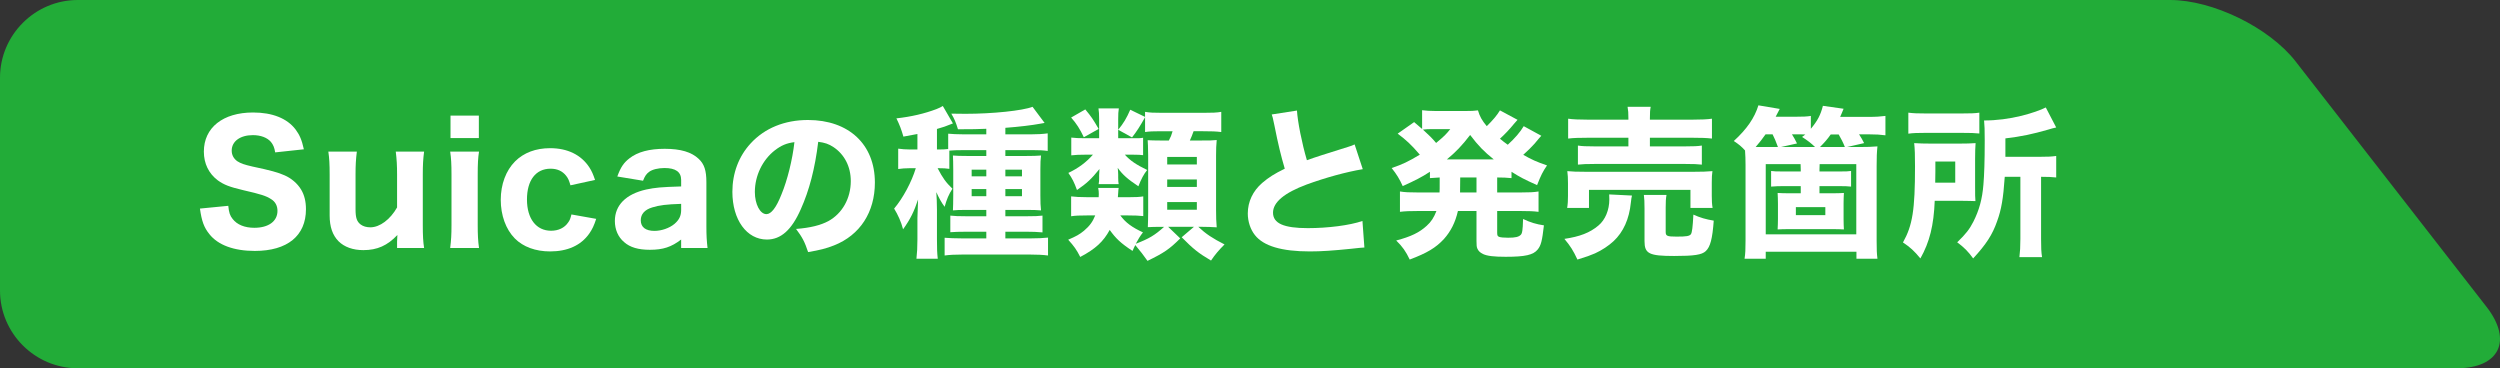 <?xml version="1.0" encoding="UTF-8"?>
<svg id="_レイヤー_2" data-name="レイヤー_2" xmlns="http://www.w3.org/2000/svg" width="88.251mm" height="13mm" viewBox="0 0 250.161 36.85">
  <rect x="0" y="0" width="250.161" height="36.85" fill="#333333" stroke="none"/>
  <defs>
    <style>
      .cls-1 {
        fill: #fff;
      }

      .cls-2 {
        fill: #22ac38;
      }
    </style>
  </defs>
  <g id="_レイヤー_1-2" data-name="レイヤー_1">
    <g>
      <path class="cls-2" d="M248.82,30.712c2.626,3.376,1.276,6.138-3.002,6.138H7.778c-4.278,0-7.778-3.499-7.778-7.777V7.777C0,3.5,3.5,0,7.778,0h209.372c4.277,0,9.926,2.762,12.553,6.138l19.117,24.574Z"/>
      <path class="cls-1" d="M22.843,20.595c.065.668.163.978.44,1.319.441.571,1.206.88,2.167.88,1.418,0,2.315-.651,2.315-1.694,0-.505-.212-.913-.636-1.174-.505-.325-1.01-.488-2.786-.895-1.386-.327-1.923-.539-2.543-.979-.912-.685-1.401-1.678-1.401-2.884,0-2.395,1.907-3.911,4.922-3.911,1.939,0,3.406.586,4.252,1.694.409.555.621,1.027.832,1.989l-2.869.309c-.081-.505-.195-.75-.422-1.043-.375-.439-1.028-.684-1.81-.684-1.271,0-2.118.619-2.118,1.549,0,.439.195.797.553,1.058.359.229.685.343,1.533.538,1.776.375,2.558.587,3.21.88.669.293,1.271.799,1.646,1.418.326.538.488,1.19.488,1.972,0,2.656-1.857,4.172-5.116,4.172-2.102,0-3.683-.587-4.547-1.679-.538-.668-.766-1.287-.945-2.559l2.835-.276Z"/>
      <path class="cls-1" d="M42.438,15.169c-.098.733-.131,1.336-.131,2.281v5.084c0,1.043.033,1.663.131,2.282h-2.705v-.652c0-.13.016-.342.032-.651-.994,1.058-2.02,1.515-3.406,1.515-1.043,0-1.906-.309-2.493-.896-.587-.604-.88-1.435-.88-2.575v-4.107c0-.994-.032-1.613-.131-2.281h2.853c-.098.766-.131,1.368-.131,2.281v3.488c0,.863.131,1.238.521,1.532.245.178.57.276.962.276.945,0,1.988-.782,2.673-1.988v-3.308c0-.88-.033-1.483-.131-2.281h2.836Z"/>
      <path class="cls-1" d="M47.933,15.169c-.099.619-.131,1.221-.131,2.297v5.052c0,.961.032,1.613.131,2.298h-2.885c.098-.815.13-1.32.13-2.282v-5.084c0-.994-.032-1.614-.13-2.281h2.885ZM47.916,13.816h-2.836v-2.249h2.836v2.249Z"/>
      <path class="cls-1" d="M57.083,18.542c-.146-.505-.244-.717-.44-.962-.374-.473-.896-.7-1.548-.7-1.484,0-2.364,1.157-2.364,3.08s.93,3.129,2.413,3.129c.733,0,1.352-.294,1.71-.831.164-.212.229-.407.327-.799l2.477.44c-.212.652-.391,1.043-.701,1.483-.831,1.174-2.167,1.776-3.911,1.776-1.45,0-2.705-.456-3.536-1.304-.897-.912-1.402-2.314-1.402-3.862s.522-2.933,1.434-3.846c.864-.864,2.069-1.32,3.504-1.32,1.744,0,3.112.668,3.928,1.923.244.375.374.685.57,1.255l-2.461.538Z"/>
      <path class="cls-1" d="M68.159,23.968c-.978.75-1.809,1.027-3.129,1.027-1.157,0-1.988-.244-2.574-.766-.604-.505-.93-1.255-.93-2.118,0-1.581,1.109-2.69,3.129-3.146.945-.195,1.435-.244,3.504-.309v-.653c0-.797-.554-1.189-1.662-1.189-.636,0-1.222.147-1.532.375-.293.212-.44.439-.619.897l-2.575-.424c.342-.946.652-1.386,1.222-1.825.815-.636,1.988-.946,3.52-.946,1.597,0,2.689.326,3.407,1.011.553.521.765,1.156.765,2.33v4.416c0,.945.033,1.435.115,2.168h-2.641v-.848ZM68.159,20.399c-1.482.049-2.167.131-2.9.358-.75.229-1.141.669-1.141,1.288,0,.685.488,1.059,1.368,1.059.701,0,1.5-.276,2.005-.7.473-.407.668-.815.668-1.386v-.619Z"/>
      <path class="cls-1" d="M80.13,20.937c-.912,2.07-1.988,3.032-3.39,3.032-2.02,0-3.455-1.972-3.455-4.776,0-1.857.636-3.551,1.825-4.84,1.402-1.531,3.407-2.346,5.737-2.346,4.09,0,6.698,2.444,6.698,6.258,0,2.965-1.484,5.263-4.091,6.291-.782.309-1.434.472-2.591.668-.342-1.027-.57-1.467-1.206-2.315,1.45-.114,2.461-.375,3.227-.782,1.401-.766,2.249-2.281,2.249-4.009,0-1.45-.636-2.673-1.743-3.406-.473-.31-.865-.44-1.516-.522-.326,2.69-.897,4.857-1.744,6.747M77.539,15.038c-1.238.962-2.005,2.542-2.005,4.172,0,1.223.522,2.217,1.157,2.217.473,0,.978-.636,1.499-1.956.604-1.451,1.109-3.504,1.304-5.247-.782.097-1.319.326-1.955.814"/>
      <path class="cls-1" d="M94.995,16.896c-.343-.05-.603-.065-1.043-.065h-.131c.538,1.026.831,1.418,1.484,2.052-.375.587-.555,1.011-.782,1.81-.327-.44-.555-.864-.832-1.467.033.391.065,1.173.065,1.76v2.966c0,.896.017,1.401.082,1.939h-2.135c.066-.602.098-1.157.098-1.939v-2.118c.032-1.077.049-1.696.065-1.874-.391,1.189-.782,1.988-1.5,2.982-.195-.75-.505-1.435-.895-2.07.895-1.059,1.76-2.689,2.167-4.041h-.636c-.424,0-.766.032-1.124.081v-2.037c.375.048.733.082,1.173.082h.75v-1.549c-.489.098-.685.131-1.402.261-.211-.734-.375-1.157-.701-1.826,1.467-.162,2.804-.472,4.009-.928.31-.13.457-.196.636-.31l1.011,1.744c-.049.016-.278.098-.848.325-.147.05-.244.082-.75.229v2.054h.228c.392,0,.62-.017.897-.049v-1.532c.342.032.896.065,1.531.065h2.282v-.555c-.847.034-1.385.049-2.836.049-.195-.651-.358-1.058-.667-1.564.667.016,1.189.016,1.417.016,2.689,0,5.704-.309,6.714-.7l1.206,1.613q-.13.016-.456.081c-.798.147-2.119.31-3.471.408v.652h2.59c.636,0,1.191-.033,1.647-.098v1.76c-.424-.065-.863-.082-1.499-.082h-2.738v.587h1.956c.863,0,1.189-.016,1.613-.049-.049.407-.065.701-.065,1.386v2.607c0,.734.016,1.043.065,1.499-.457-.033-.701-.048-1.386-.048h-2.183v.635h2.102c.848,0,1.206-.016,1.613-.065v1.679c-.521-.049-1.01-.066-1.596-.066h-2.119v.668h2.477c.717,0,1.353-.032,1.792-.081v1.792c-.488-.064-1.075-.098-1.889-.098h-6.584c-.816,0-1.435.034-1.874.098v-1.776c.375.033,1.058.065,1.825.065h2.346v-.668h-1.988c-.75,0-1.157.017-1.613.049v-1.662c.456.049.798.065,1.63.065h1.971v-.635h-1.988c-.701,0-1.026.015-1.352.048.015-.391.032-.765.032-1.548v-2.494c0-.749-.017-1.075-.032-1.45.375.033.7.049,1.515.049h1.825v-.587h-2.249c-.538,0-1.206.017-1.45.05v1.825ZM97.228,17.645h1.467v-.668h-1.467v.668ZM97.228,19.633h1.467v-.717h-1.467v.717ZM102.263,16.977h-1.662v.668h1.662v-.668ZM102.263,18.917h-1.662v.717h1.662v-.717Z"/>
      <path class="cls-1" d="M114.58,11.73c-.489.88-.831,1.417-1.304,2.021l-1.385-.766v.847h1.483c.651,0,.749,0,1.01-.049v1.744c-.244-.033-.488-.049-1.01-.049h-.815c.521.586,1.125.994,2.233,1.531-.326.392-.603.913-.88,1.63-1.076-.717-1.564-1.14-2.07-1.842.033.229.049.522.049.685v.294c0,.293.016.473.049.651h-2.004c.048-.277.048-.375.048-.602v-.294c0-.163.016-.31.033-.619-.798.994-1.271,1.434-2.249,2.102-.293-.799-.473-1.157-.864-1.711,1.027-.489,1.777-1.059,2.461-1.825h-.766c-.586,0-.961.016-1.402.065v-1.776c.408.049.75.065,1.418.065h1.369v-1.907c0-.472-.016-.782-.065-1.076h2.037c-.049.278-.065.587-.065,1.076v1.06c.538-.652.847-1.174,1.206-2.005l1.483.717v-.505c.456.081.863.098,1.777.098h4.008c.946,0,1.402-.017,1.841-.098v2.02c-.537-.065-.929-.081-1.841-.081h-.928c-.148.424-.229.603-.375.929h1.026c.962,0,1.206,0,1.662-.049-.049.473-.065.929-.065,1.581v5.394c0,.684.016,1.255.065,1.76-.587-.033-.929-.049-1.401-.049h-.441c.767.718,1.435,1.157,2.624,1.761-.57.57-.945,1.009-1.352,1.613-1.272-.75-1.793-1.174-2.934-2.331l1.223-1.043h-2.575l1.206,1.157c-1.076,1.075-1.63,1.45-3.276,2.249q-.521-.75-1.222-1.581c-.114.212-.147.31-.277.587-1.189-.782-1.678-1.255-2.282-2.103-.635,1.174-1.434,1.908-2.949,2.705-.375-.732-.603-1.058-1.206-1.726.799-.343,1.125-.522,1.581-.897.554-.472.863-.879,1.124-1.532h-.831c-.734,0-1.157.017-1.58.082v-1.988c.39.049.863.081,1.613.081h1.141c.015-.13.015-.228.015-.31,0-.211-.015-.407-.064-.619h2.053q-.033.147-.049.505c-.016.098-.016.212-.033.424h1.158c.619,0,1.009-.017,1.384-.081v1.972c-.423-.049-.879-.066-1.515-.066h-.782c.521.717,1.173,1.19,2.265,1.696-.309.407-.456.651-.718,1.14,1.354-.521,1.891-.847,2.836-1.695h-.407c-.505,0-.88.016-1.222.033.016-.44.033-.994.033-1.5v-5.654q-.017-1.255-.049-1.548c.358.016.636.032,1.368.032h.75c.212-.407.244-.489.375-.929h-1.206c-.717,0-1.157.016-1.548.081v-1.482ZM108.599,10.948c.62.749.782.994,1.337,1.955l-1.484.831c-.375-.799-.733-1.369-1.27-1.972l1.417-.814ZM116.796,16.456h2.966v-.75h-2.966v.75ZM116.796,18.705h2.966v-.75h-2.966v.75ZM116.796,20.986h2.966v-.766h-2.966v.766Z"/>
      <path class="cls-1" d="M129.78,11.061c.065,1.092.489,3.26.994,4.971.897-.326,1.581-.538,4.123-1.336.326-.098.407-.131.653-.245l.814,2.477c-1.662.278-3.731.848-5.606,1.532-2.233.831-3.374,1.776-3.374,2.819,0,1.076,1.077,1.549,3.488,1.549,2.005,0,4.188-.278,5.46-.717l.195,2.656c-.358.016-.44.032-1.369.13-1.776.18-2.934.261-4.09.261-2.819,0-4.629-.538-5.492-1.63-.456-.571-.717-1.368-.717-2.167,0-1.174.505-2.249,1.45-3.064.652-.554,1.19-.896,2.249-1.418-.391-1.337-.652-2.395-1.043-4.367-.163-.782-.179-.831-.26-1.059l2.525-.392Z"/>
      <path class="cls-1" d="M144.046,19.258c.016-.195.016-.276.016-1.499-.375.017-.603.032-.977.065v-.635c-.848.553-1.467.863-2.722,1.433-.326-.717-.603-1.173-1.108-1.808,1.108-.375,1.646-.636,2.819-1.336-.848-.994-1.385-1.484-2.216-2.103l1.646-1.157c.424.358.553.473.799.685v-1.874c.358.048.782.081,1.433.081h2.787c.749,0,.994-.016,1.369-.065.179.619.408,1.01.88,1.58.603-.586,1.043-1.107,1.32-1.58l1.76.945q-.098.098-.359.408c-.407.505-.944,1.075-1.401,1.482.294.245.457.375.782.604.701-.636,1.239-1.255,1.597-1.859l1.76.962q-.131.13-.684.799c-.244.276-.734.766-1.124,1.107.831.473,1.336.702,2.379,1.06-.424.619-.603.977-.995,1.972-1.271-.571-1.711-.798-2.558-1.336v.635c-.473-.048-.88-.065-1.434-.065v1.499h2.379c.831,0,1.255-.016,1.76-.098v2.037c-.522-.065-.994-.081-1.76-.081h-2.379v2.151c0,.294.032.375.212.44.13.049.473.081.88.081.749,0,1.075-.081,1.287-.309.081-.081.147-.31.163-.652.017-.033.017-.195.032-.521,0-.082.017-.212.017-.392.766.359,1.32.522,2.086.636-.18,1.581-.293,2.005-.619,2.412-.441.554-1.255.734-3.211.734-1.19,0-1.858-.083-2.265-.278-.277-.13-.472-.309-.57-.554-.065-.163-.082-.309-.082-.75v-2.998h-1.858c-.26,1.141-.716,2.038-1.401,2.803-.815.88-1.695,1.402-3.423,2.053-.39-.815-.717-1.287-1.352-1.906,1.483-.391,2.314-.799,3.048-1.467.456-.407.733-.848.977-1.483h-1.891c-.765,0-1.238.016-1.759.081v-2.037c.521.082.928.098,1.759.098h2.201ZM143.263,12.919c-.276,0-.668.016-.879.049.619.57.928.863,1.32,1.336.848-.7.994-.863,1.418-1.385h-1.859ZM149.472,15.95c-.994-.798-1.547-1.369-2.363-2.444-.798,1.043-1.45,1.727-2.33,2.444h4.693ZM146.116,17.759q0,1.206-.017,1.499h1.646v-1.499h-1.629Z"/>
      <path class="cls-1" d="M163.303,19.568c-.049.197-.065.294-.114.718-.163,1.629-.749,2.933-1.728,3.846-.488.456-1.173.912-1.857,1.221-.456.197-.848.343-1.76.62-.407-.88-.701-1.353-1.304-2.07,1.548-.227,2.559-.619,3.406-1.336.684-.57,1.091-1.549,1.091-2.624,0-.244,0-.309-.015-.489l2.281.114ZM156.817,20.807c.065-.391.082-.75.082-1.206v-1.254c0-.506-.017-.848-.066-1.223.505.049.962.065,1.793.065h10.903c.814,0,1.221-.016,1.825-.065-.049.343-.066.619-.066,1.157v1.304c0,.489.017.847.081,1.222h-2.215v-1.809h-10.153v1.809h-2.184ZM162.945,11.844c0-.537-.017-.783-.082-1.157h2.314c-.065.31-.081.586-.081,1.157v.13h4.187c.914,0,1.581-.032,2.022-.097v1.988c-.555-.065-1.076-.082-1.956-.082h-4.253v.864h3.568c.799,0,1.206-.016,1.63-.082v1.908c-.424-.049-.831-.066-1.63-.066h-9.141c-.767,0-1.158.017-1.63.066v-1.908c.424.066.847.082,1.63.082h3.422v-.864h-4.042c-.88,0-1.434.017-1.988.082v-1.988c.44.065,1.108.097,2.036.097h3.994v-.13ZM166.676,23.203c0,.407.131.473,1.092.473.994,0,1.288-.05,1.434-.245.115-.179.179-.701.245-1.956.684.31,1.254.473,2.037.603-.13,1.809-.342,2.624-.798,3.048-.392.375-1.174.488-3.162.488-2.51,0-2.966-.227-2.966-1.482v-3.243c0-.668-.017-1.027-.066-1.385h2.266c-.065.358-.082.668-.082,1.27v2.429Z"/>
      <path class="cls-1" d="M186.041,14.712c.766,0,1.222-.016,1.825-.064-.065.619-.081,1.075-.081,1.971v7.48c0,.896.016,1.288.081,1.793h-2.102v-.701h-9.077v.701h-2.119c.082-.538.098-.912.098-1.809v-7.595c0-.537-.016-.928-.049-1.433-.391-.424-.571-.571-1.124-.946,1.303-1.189,2.086-2.33,2.461-3.569l2.134.359-.407.783h1.939c.799,0,1.19-.017,1.581-.082v1.287c.668-.798.977-1.385,1.206-2.298l2.069.294c-.146.358-.179.456-.342.814h2.738c.896,0,1.271-.032,1.793-.097v1.939c-.49-.065-.946-.098-1.695-.098h-.945c.261.408.325.522.505.88l-1.711.391h1.222ZM177.909,14.712c-.244-.651-.325-.847-.537-1.271h-.702c-.309.44-.586.798-.994,1.271h2.233ZM184.037,17.157c.668,0,.847,0,1.189-.049v1.564c-.342-.032-.57-.049-1.189-.049h-1.972v.718h1.271c.505,0,.879-.017,1.173-.033-.016.294-.033.635-.033,1.043v1.564c0,.424.017.75.033,1.043-.245-.016-.668-.032-1.173-.032h-4.287c-.504,0-.928.016-1.172.032.016-.309.032-.668.032-1.043v-1.548c0-.358-.016-.782-.032-1.059.293.016.668.033,1.172.033h1.142v-.718h-1.761c-.439,0-.782.017-1.206.049v-1.564c.343.049.522.049,1.206.049h1.761v-.212c0-.196,0-.294-.017-.521h-3.487v7.023h9.061v-7.023h-3.667c-.016.212-.016.293-.016.521v.212h1.972ZM181.625,14.712c-.424-.407-.75-.651-1.304-1.01.146-.097.18-.131.326-.245-.277-.016-.392-.016-.506-.016h-.831c.229.375.31.505.506.913l-1.613.358h3.422ZM179.702,21.524h2.949v-.799h-2.949v.799ZM184.607,14.712c-.195-.488-.375-.831-.619-1.255h-.799c-.342.489-.636.816-1.075,1.255h2.493Z"/>
      <path class="cls-1" d="M197.638,18.754c0,.765,0,.977.033,1.369-.196-.017-.75-.017-1.646-.033h-2.428c-.097,2.46-.506,4.123-1.434,5.769-.62-.75-1.027-1.125-1.744-1.598.961-1.711,1.206-3.258,1.206-7.61,0-1.189-.016-1.662-.082-2.33.554.032.929.049,1.745.049h2.705c.831,0,1.157-.017,1.694-.049-.032.375-.049.929-.049,1.597v2.836ZM190.957,11.273c.505.066.913.082,1.858.082h3.356c1.043,0,1.451-.016,1.891-.082v2.086c-.424-.049-.896-.064-1.793-.064h-3.585c-.814,0-1.255.015-1.727.081v-2.103ZM195.65,18.281v-2.118h-1.988v.994c0,.586,0,.668-.016,1.124h2.004ZM200.604,17.694c-.146,2.168-.342,3.292-.766,4.449-.472,1.353-1.091,2.298-2.395,3.716-.505-.701-.913-1.108-1.598-1.613.881-.848,1.239-1.321,1.614-2.054.586-1.157.896-2.281,1.01-3.716.082-.977.131-2.313.131-4.399,0-1.142-.017-1.5-.065-2.022,1.238,0,2.509-.163,3.764-.472,1.027-.261,1.907-.571,2.411-.831l1.043,2.005c-.325.065-.407.097-.797.211-1.598.456-2.641.685-4.287.88v1.842h3.471c.816,0,1.109-.017,1.613-.082v2.151c-.471-.048-.797-.065-1.433-.065h-.081v6.209c0,.88.015,1.304.097,1.825h-2.265c.065-.57.097-1.01.097-1.825v-6.209h-1.564Z"/>
    </g>
  </g>
</svg>
